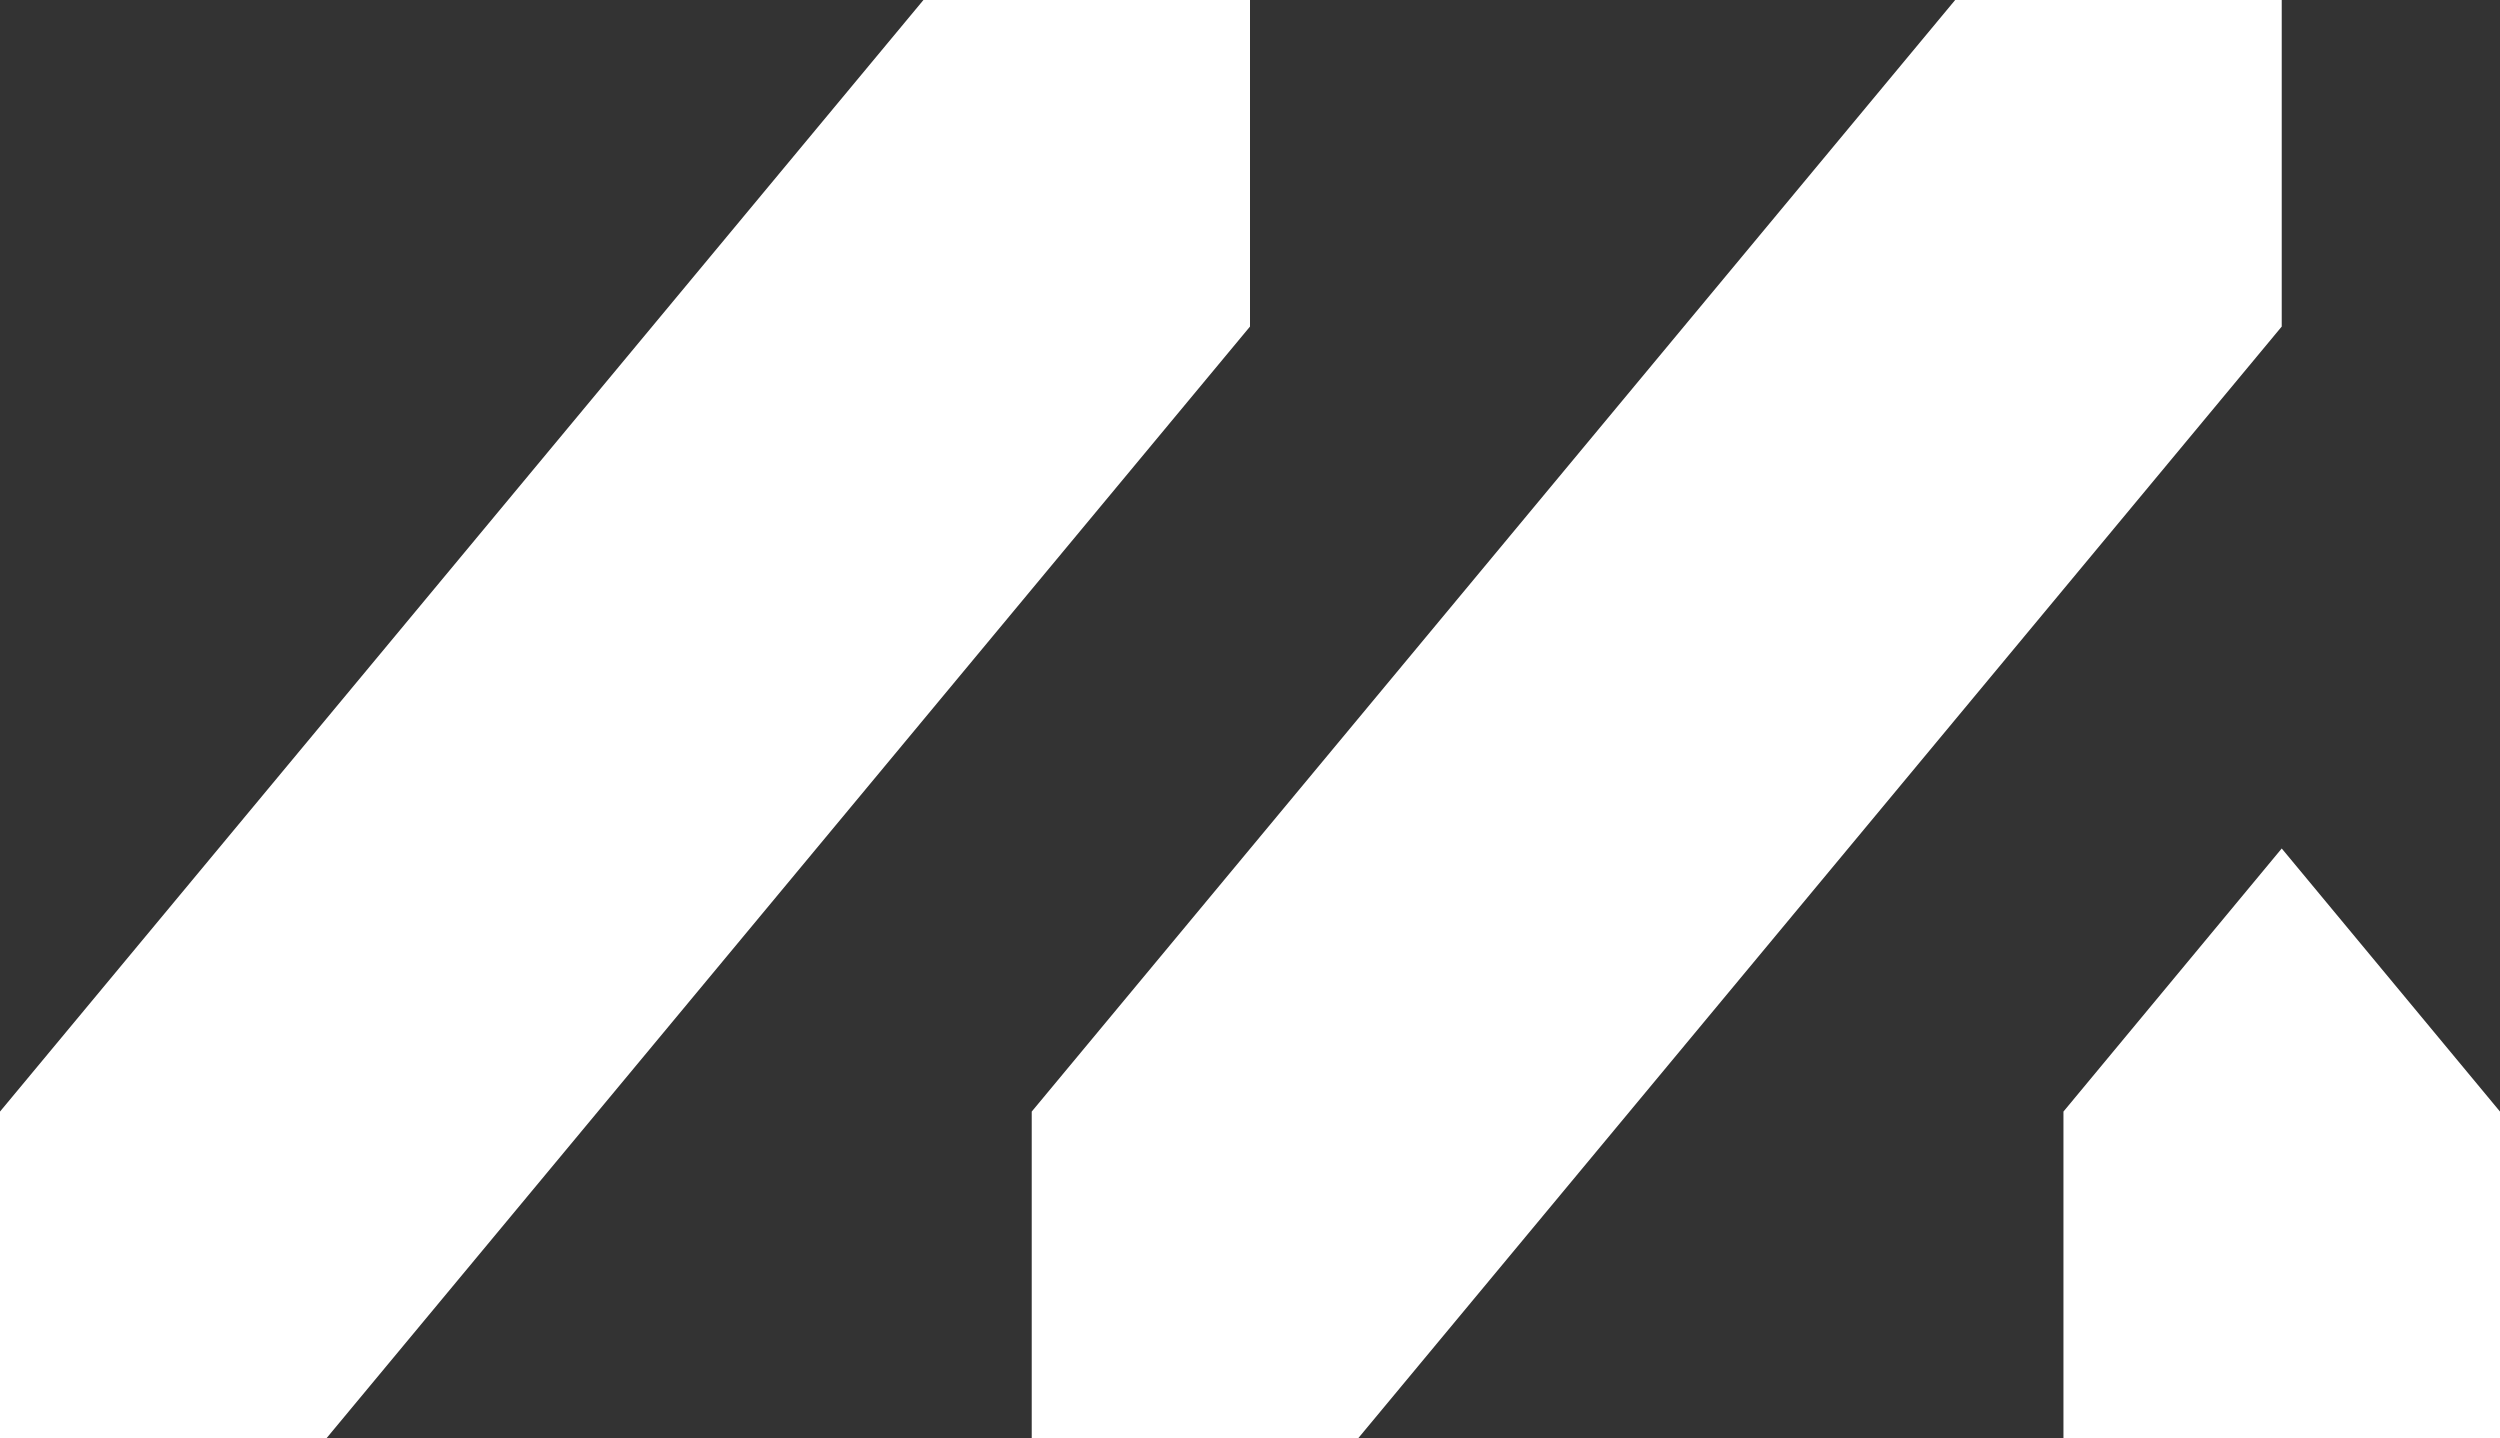 <?xml version="1.0" encoding="UTF-8"?><svg id="Lager_1" xmlns="http://www.w3.org/2000/svg" viewBox="0 0 930.14 535.07"><rect x="0" y="0" width="930.14" height="535.07" fill="#333333" stroke="none"/><defs><style>.cls-1{fill:#fff;}</style></defs><path class="cls-1" d="m848.93,315.68l-81.21,97.89v121.5h162.42v-121.5l-81.21-97.89Zm0-315.68h-121.5l-343.57,413.57v121.5h121.5L848.93,121.5V0Zm-383.86,0h-121.5L0,413.57v121.5h121.5L465.07,121.5V0Z"/></svg>